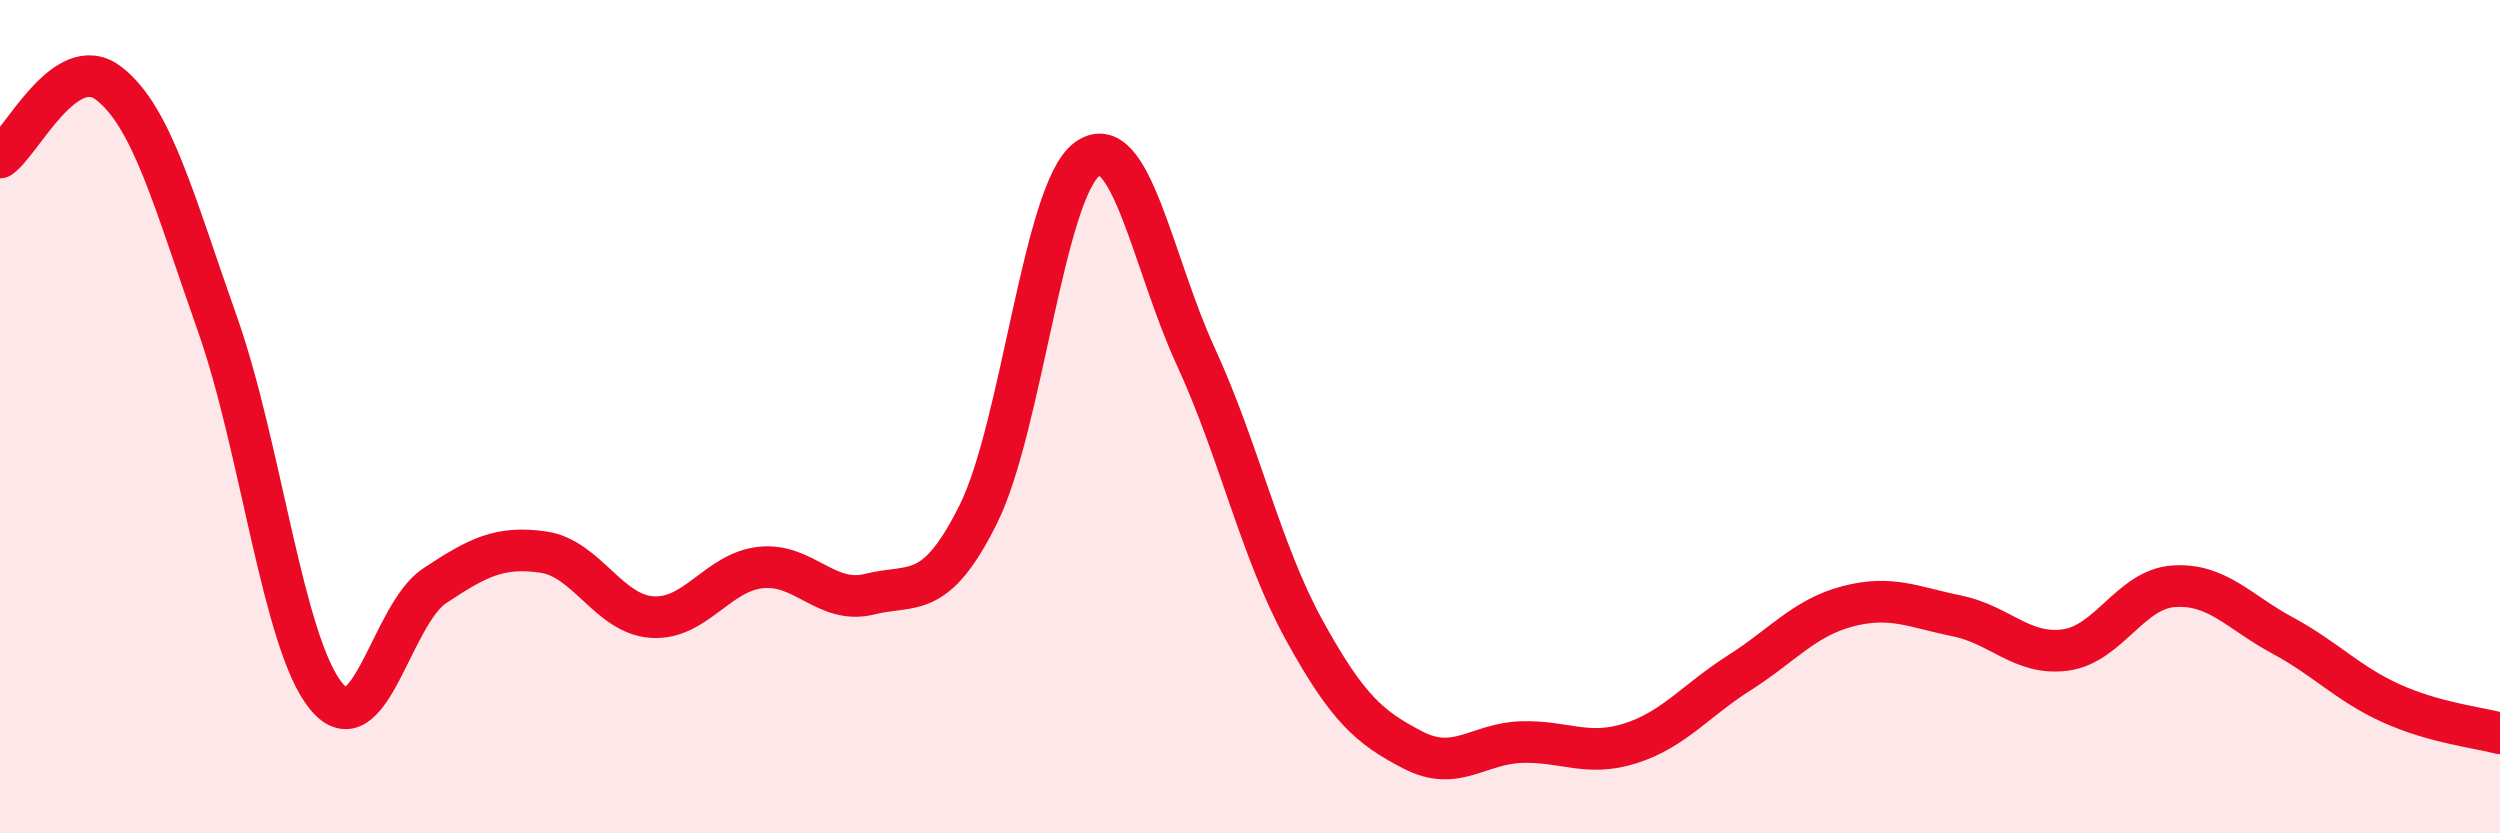 
    <svg width="60" height="20" viewBox="0 0 60 20" xmlns="http://www.w3.org/2000/svg">
      <path
        d="M 0,3.78 C 0.52,3.42 1.57,1.2 2.61,2 C 3.65,2.8 4.18,4.84 5.22,7.78 C 6.26,10.72 6.79,15.45 7.83,16.71 C 8.87,17.97 9.39,14.75 10.43,14.06 C 11.47,13.37 12,13.1 13.04,13.25 C 14.08,13.4 14.61,14.74 15.65,14.81 C 16.69,14.88 17.22,13.73 18.26,13.62 C 19.3,13.51 19.83,14.52 20.87,14.26 C 21.91,14 22.44,14.43 23.48,12.34 C 24.52,10.25 25.05,4.58 26.09,3.82 C 27.13,3.06 27.66,6.3 28.7,8.56 C 29.74,10.82 30.26,13.23 31.3,15.12 C 32.34,17.01 32.87,17.46 33.91,18 C 34.95,18.54 35.48,17.84 36.52,17.81 C 37.56,17.78 38.09,18.17 39.13,17.84 C 40.17,17.51 40.7,16.81 41.74,16.15 C 42.78,15.49 43.31,14.82 44.35,14.55 C 45.39,14.28 45.92,14.57 46.96,14.78 C 48,14.99 48.53,15.74 49.57,15.6 C 50.61,15.46 51.13,14.14 52.17,14.07 C 53.21,14 53.74,14.69 54.78,15.25 C 55.82,15.81 56.35,16.41 57.39,16.88 C 58.43,17.35 59.48,17.46 60,17.6L60 20L0 20Z"
        fill="#EB0A25"
        opacity="0.1"
        stroke-linecap="round"
        stroke-linejoin="round"
      />
      <path
        d="M 0,3.78 C 0.52,3.42 1.57,1.2 2.61,2 C 3.65,2.8 4.18,4.84 5.22,7.78 C 6.26,10.72 6.79,15.45 7.83,16.71 C 8.87,17.97 9.39,14.75 10.43,14.06 C 11.47,13.37 12,13.1 13.04,13.25 C 14.08,13.4 14.61,14.74 15.65,14.81 C 16.69,14.88 17.22,13.73 18.26,13.62 C 19.3,13.51 19.83,14.52 20.87,14.26 C 21.91,14 22.44,14.43 23.48,12.34 C 24.52,10.25 25.05,4.58 26.09,3.82 C 27.13,3.06 27.66,6.3 28.7,8.56 C 29.74,10.82 30.26,13.23 31.3,15.12 C 32.34,17.01 32.87,17.46 33.91,18 C 34.95,18.54 35.48,17.84 36.52,17.81 C 37.56,17.78 38.09,18.17 39.13,17.84 C 40.17,17.51 40.7,16.81 41.74,16.15 C 42.78,15.49 43.31,14.82 44.35,14.55 C 45.39,14.28 45.92,14.57 46.96,14.78 C 48,14.99 48.53,15.74 49.57,15.6 C 50.61,15.46 51.13,14.14 52.17,14.07 C 53.21,14 53.74,14.69 54.78,15.25 C 55.82,15.81 56.35,16.41 57.39,16.88 C 58.43,17.35 59.48,17.46 60,17.6"
        stroke="#EB0A25"
        stroke-width="1"
        fill="none"
        stroke-linecap="round"
        stroke-linejoin="round"
      />
    </svg>
  